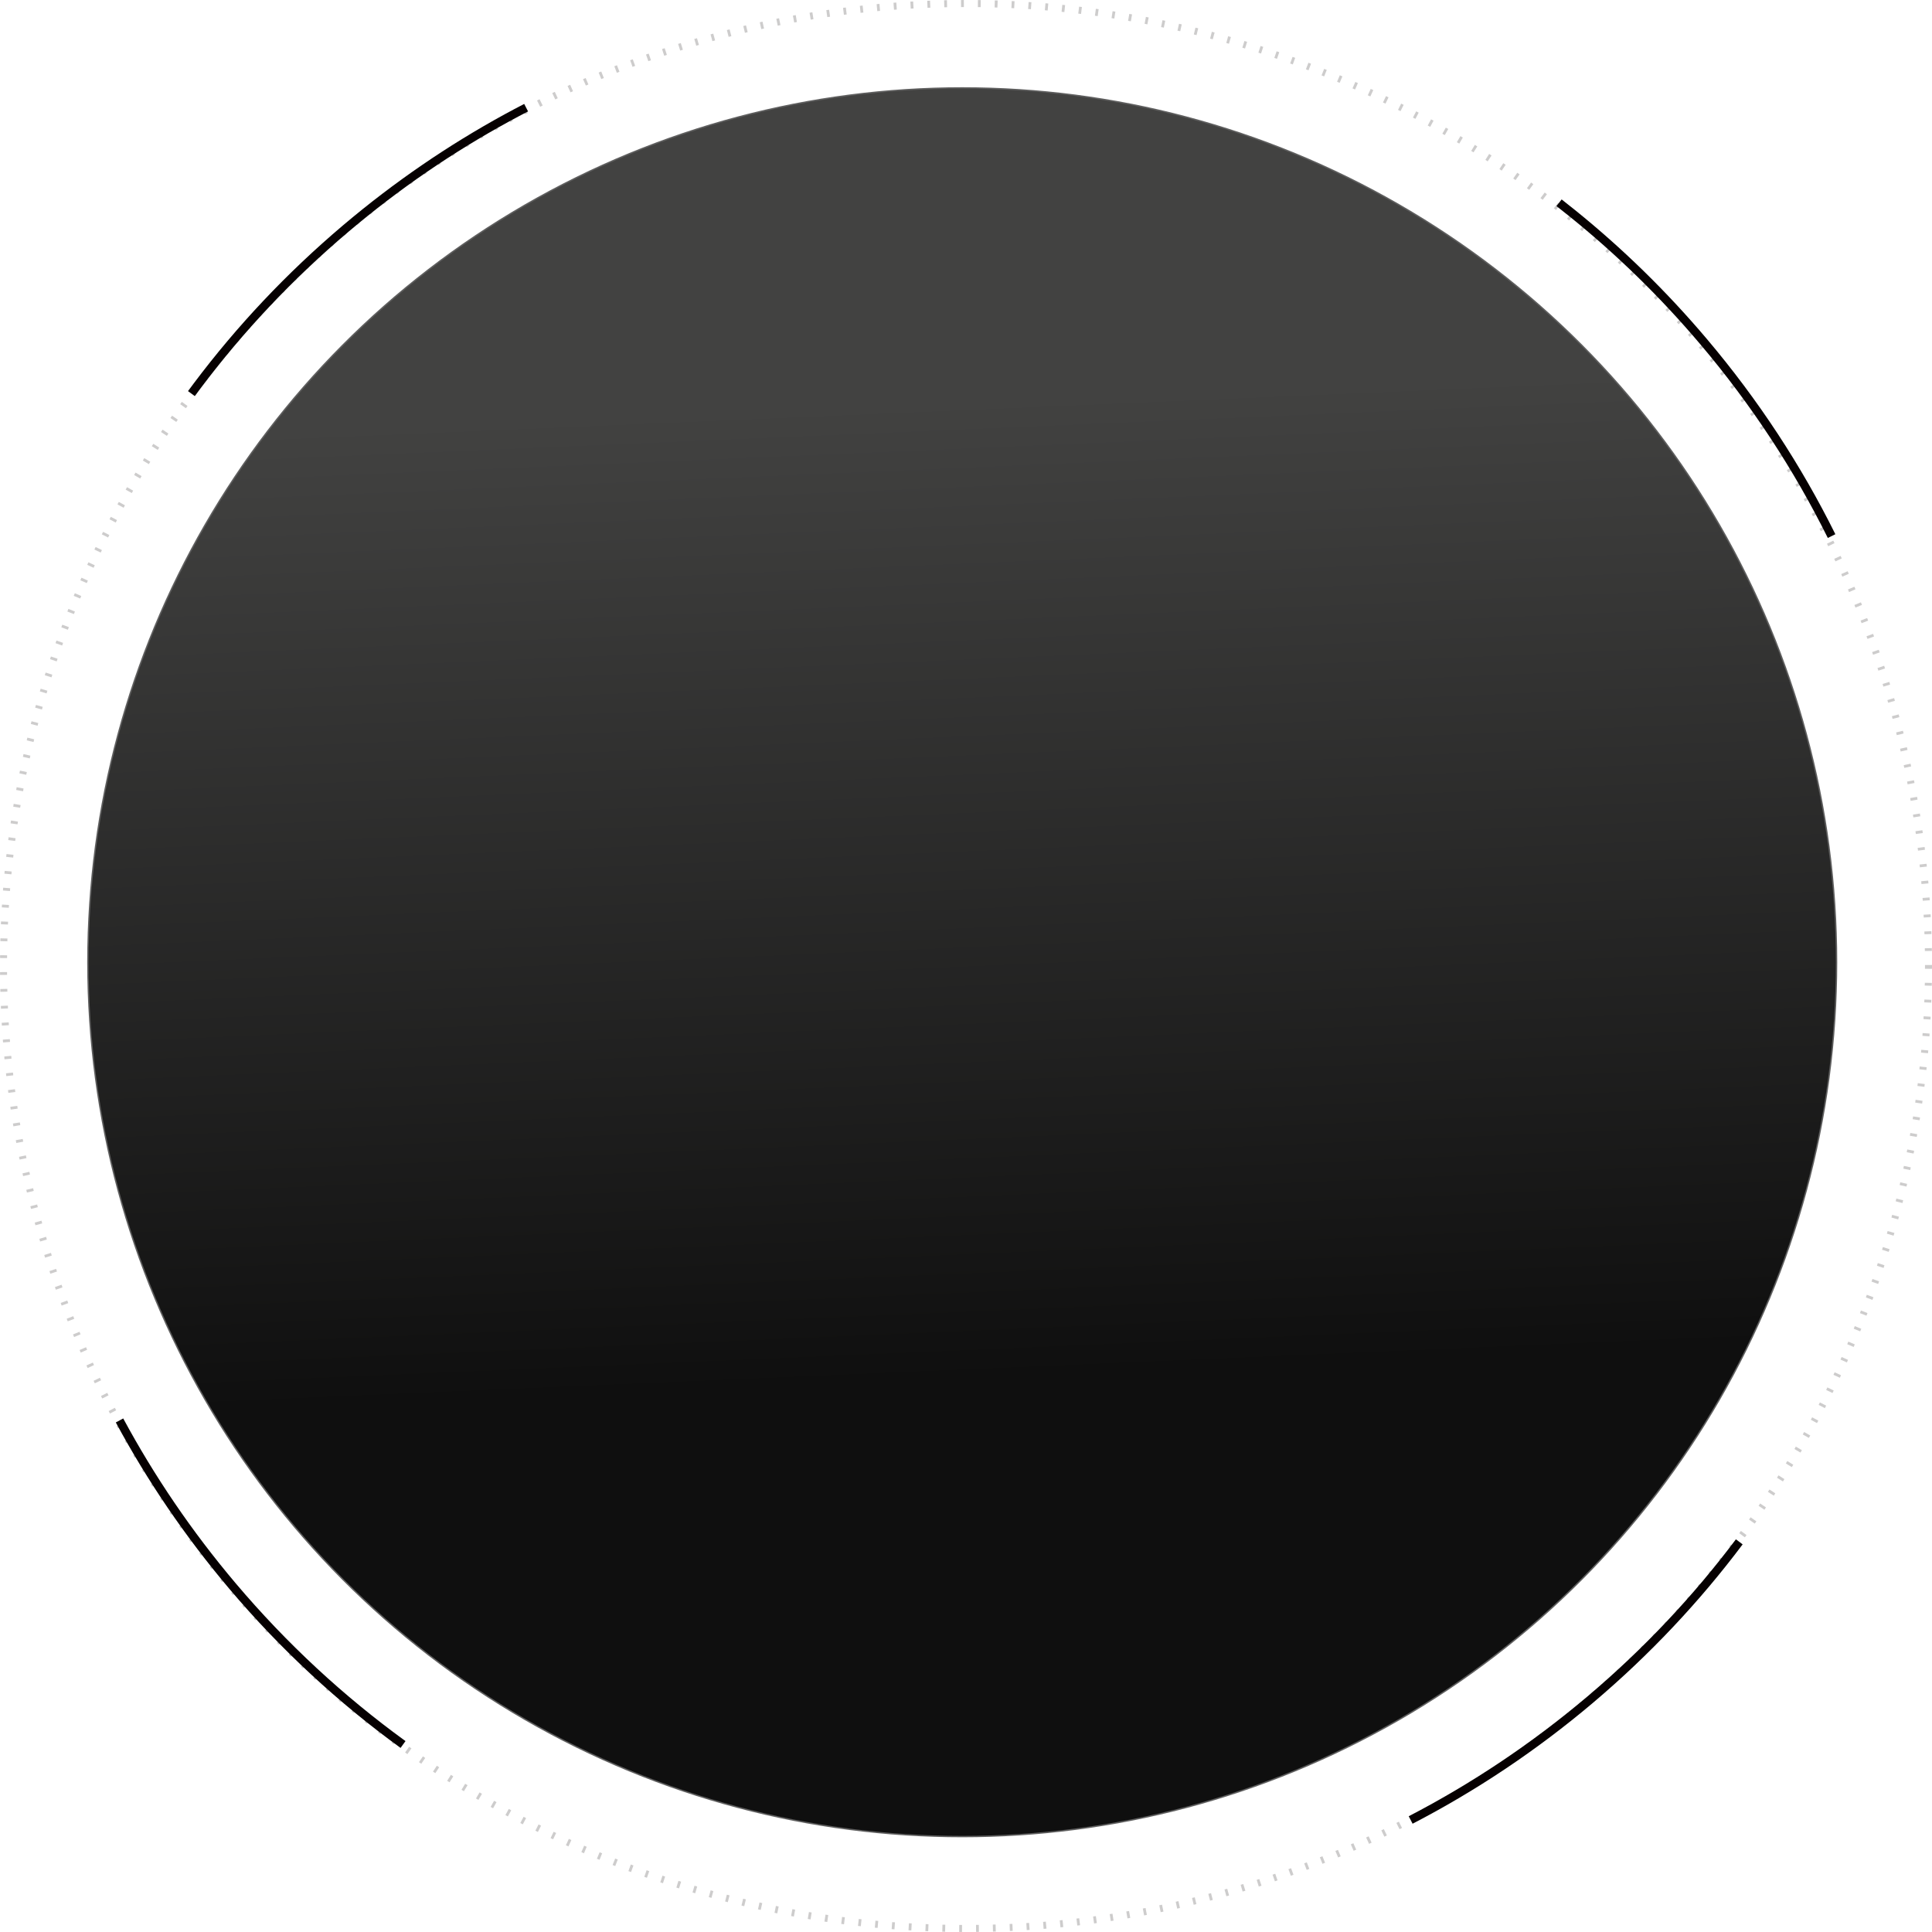 <?xml version="1.0" encoding="UTF-8"?>
<svg id="_图层_2" data-name="图层 2" xmlns="http://www.w3.org/2000/svg" xmlns:xlink="http://www.w3.org/1999/xlink" viewBox="0 0 1376.5 1376.5">
  <defs>
    <style>
      .cls-1 {
        stroke-dasharray: 2 10;
        stroke-width: 5px;
      }

      .cls-1, .cls-2 {
        stroke: #060001;
      }

      .cls-1, .cls-2, .cls-3 {
        fill: none;
        stroke-miterlimit: 10;
      }

      .cls-4 {
        fill: url(#_未命名的渐变_53);
      }

      .cls-5 {
        opacity: .2;
      }

      .cls-2 {
        stroke-width: 6px;
      }

      .cls-3 {
        stroke: #5e5e5e;
      }
    </style>
    <linearGradient id="_未命名的渐变_53" data-name="未命名的渐变 53" x1="703.97" y1="1114.61" x2="668.42" y2="286.17" gradientUnits="userSpaceOnUse">
      <stop offset=".16" stop-color="#0f0f0f"/>
      <stop offset="1" stop-color="#424241"/>
    </linearGradient>
  </defs>
  <g id="_图层_1-2" data-name="图层 1">
    <g>
      <circle class="cls-4" cx="685.56" cy="685.58" r="622.93"/>
      <circle class="cls-3" cx="685.56" cy="685.58" r="622.93"/>
    </g>
    <g>
      <path class="cls-2" d="M136.37,280.43c1.4-1.91,2.81-3.8,4.24-5.7,30.35-40.38,65.67-78.01,105.87-112.02,36.18-30.6,74.6-56.82,114.62-78.69,4.56-2.49,9.15-4.93,13.75-7.31"/>
      <path class="cls-2" d="M287.15,1242.91c-43.95-31.87-84.8-69.51-121.44-112.82-31.48-37.21-58.31-76.8-80.56-118.06"/>
      <path class="cls-2" d="M1239.19,1098.52c-30.41,40.5-65.8,78.24-106.11,112.34-40.2,34-83.17,62.59-128.02,85.83"/>
      <path class="cls-2" d="M1110.78,144.46c3.19,2.48,6.37,5,9.52,7.55,33.42,26.97,64.78,57.47,93.54,91.48,36.63,43.31,66.98,89.83,91.12,138.46"/>
    </g>
    <g class="cls-5">
      <circle class="cls-1" cx="688.25" cy="688.25" r="685.75"/>
    </g>
  </g>
</svg>